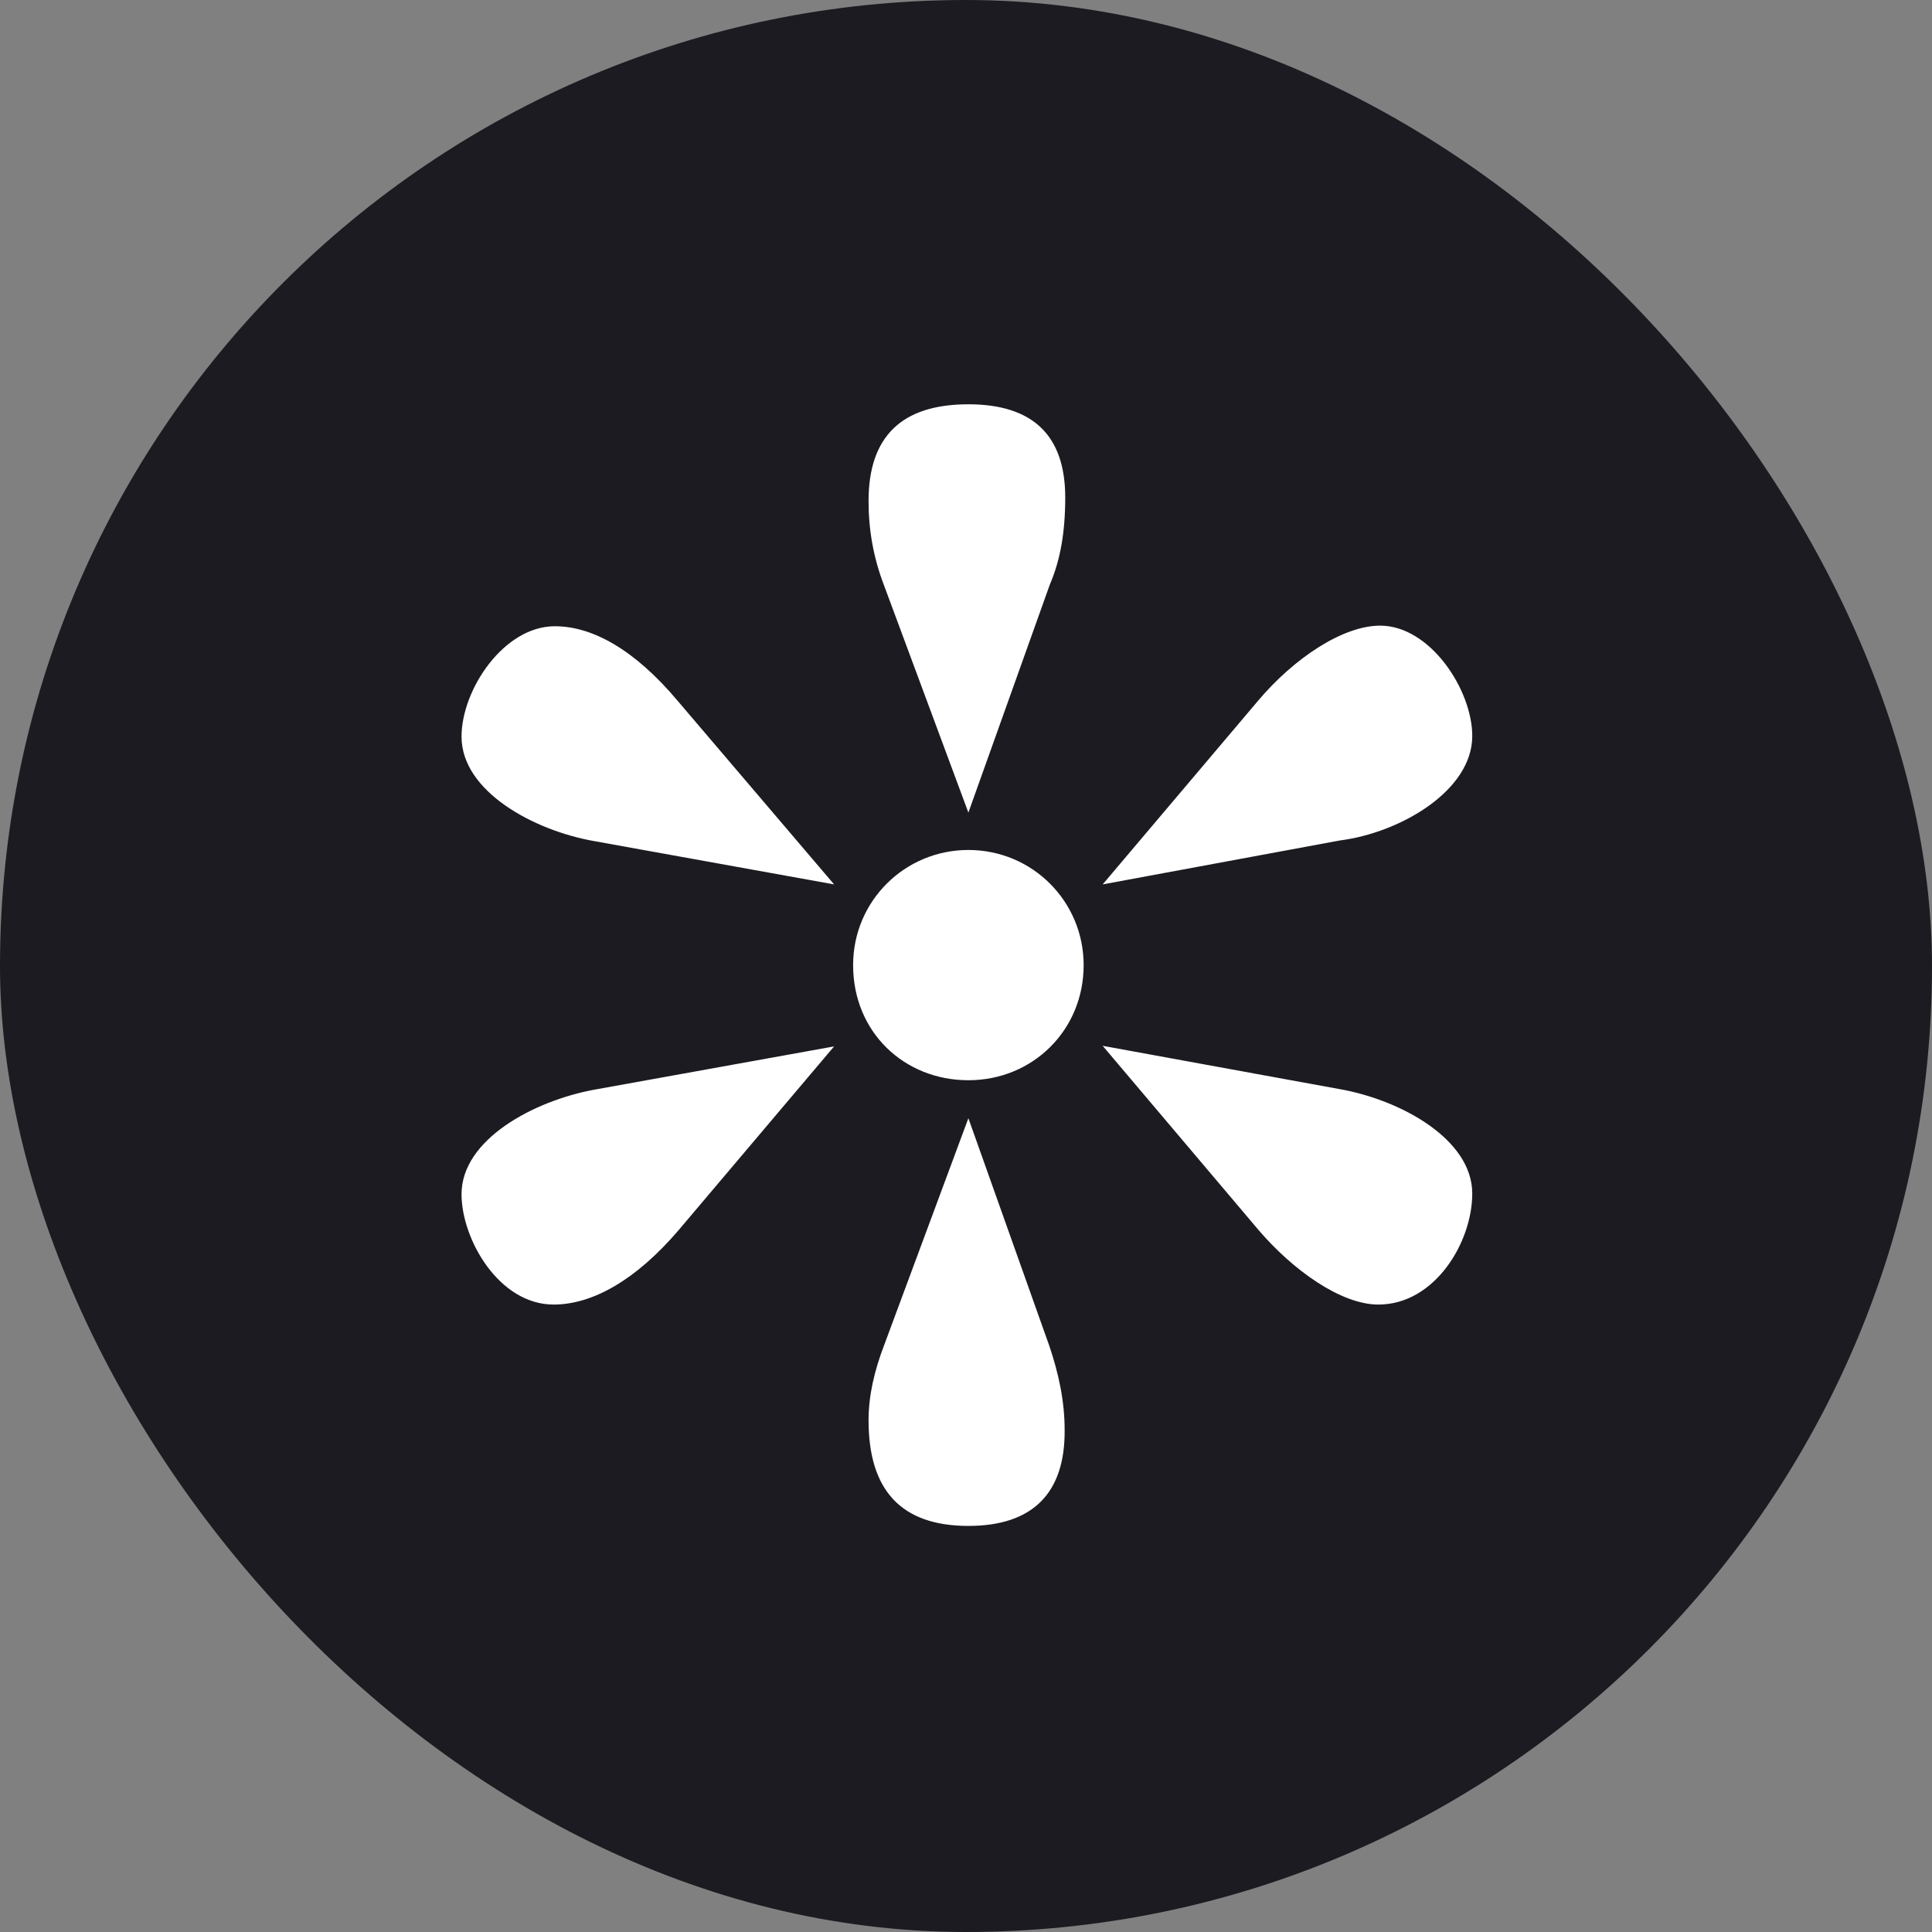 <svg width="1080" height="1080" viewBox="0 0 1080 1080" fill="none" xmlns="http://www.w3.org/2000/svg">
    <rect x="0" y="0" width="1080" height="1080" fill="#808080" stroke="none"/>
    <rect width="1080" height="1080" rx="540" fill="#1C1B21"/>
    <path d="M541.33 454.241L494.164 327.183C488.185 311.59 485.528 295.998 485.528 280.075C485.528 244.246 503.797 226 541.33 226C577.203 226 595.472 243.251 595.472 278.084C595.472 297.325 592.815 312.917 586.836 326.851L541.33 454.241ZM466.263 494.383L332.071 470.165C298.191 464.194 258 442.298 258 411.778C258 385.57 281.583 350.073 310.149 350.073C331.075 350.073 354.658 363.011 378.905 391.873L466.263 494.383ZM616.398 494.383L703.423 391.541C723.353 367.987 750.59 349.741 771.516 349.741C799.417 349.741 823 385.57 823 411.446C823 441.967 782.809 465.521 748.929 469.833L616.398 494.383ZM541.33 603.859C505.457 603.859 476.892 576.987 476.892 539.5C476.892 503.671 505.79 475.141 541.33 475.141C577.203 475.141 605.769 504.003 605.769 539.5C605.769 575.992 577.203 603.859 541.33 603.859ZM309.484 729.259C278.926 729.259 258 692.767 258 667.554C258 637.033 298.191 615.47 332.071 609.167L466.263 584.949L379.238 687.79C355.654 715.325 331.407 729.259 309.484 729.259ZM770.519 729.259C749.593 729.259 722.688 710.018 703.423 687.459L616.398 584.618L748.929 608.835C782.809 614.806 823 636.702 823 667.222C823 694.425 802.074 729.259 770.519 729.259ZM541.33 853C503.797 853 485.528 833.095 485.528 793.949C485.528 780.016 488.849 766.083 494.164 752.149L541.33 625.091L586.504 752.149C591.818 767.741 595.14 783.333 595.14 799.257C595.472 834.754 577.203 853 541.33 853Z" fill="white"/>
</svg>
